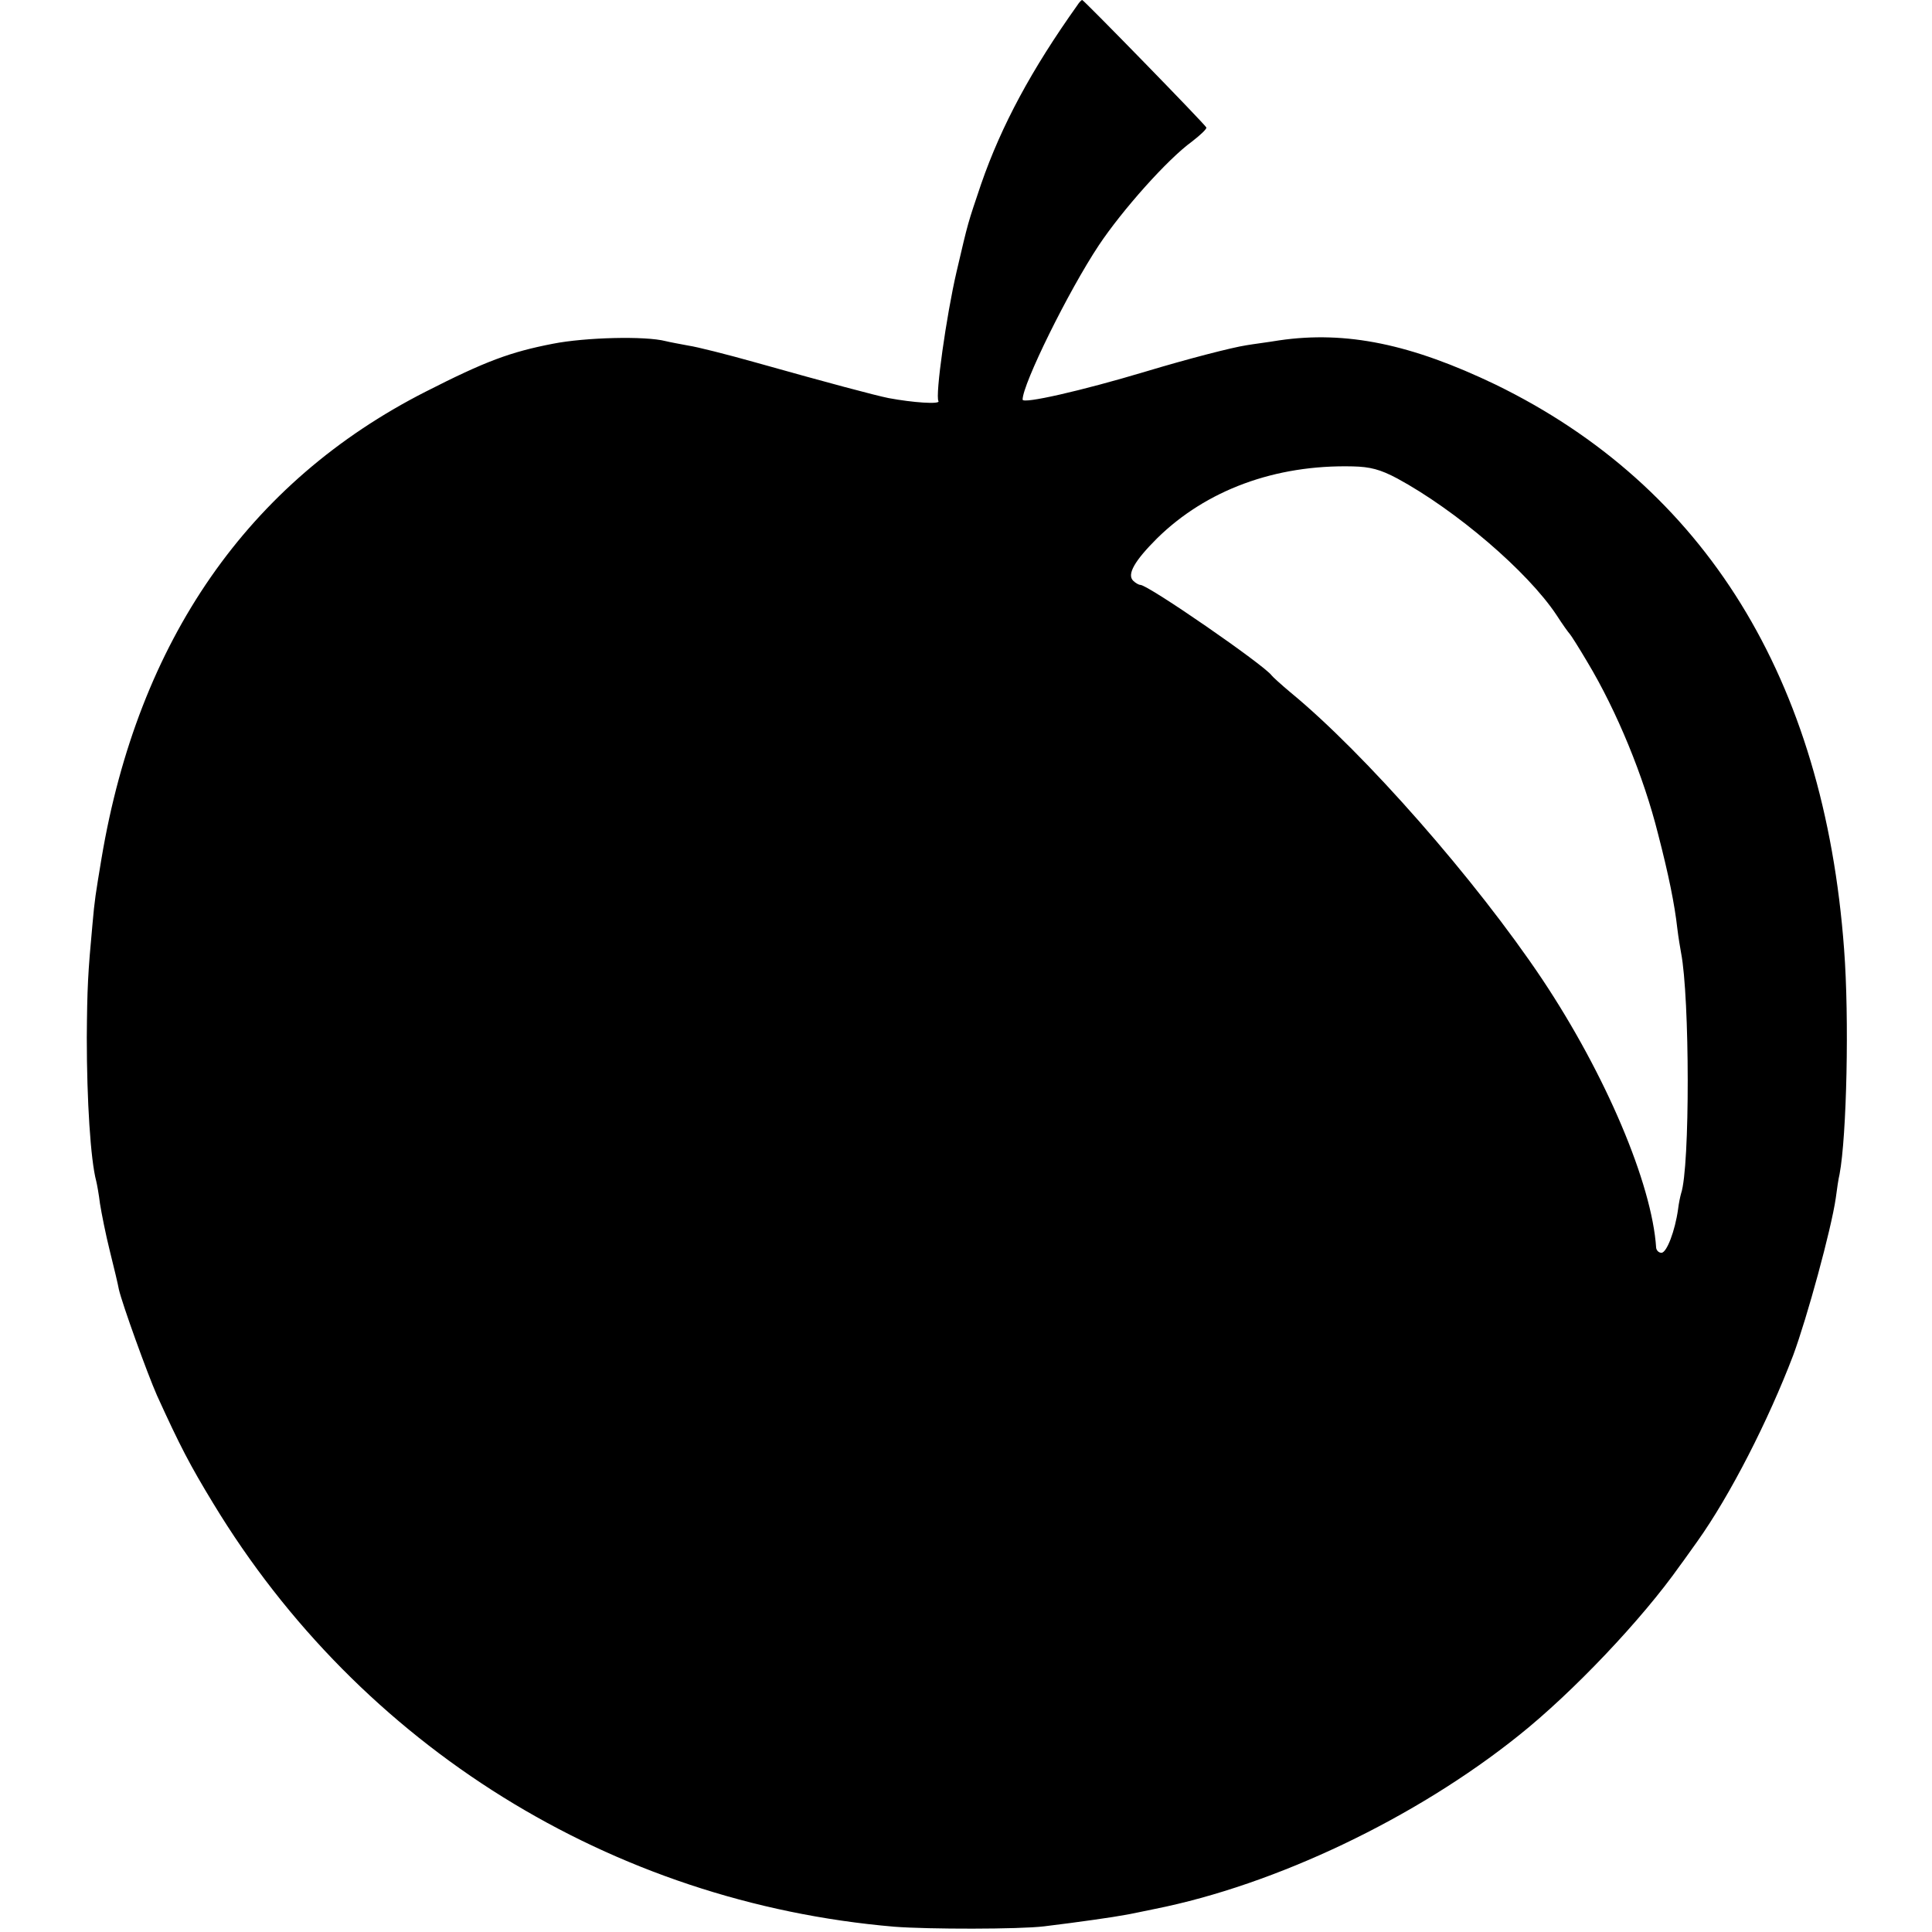 <?xml version="1.0" standalone="no"?>
<!DOCTYPE svg PUBLIC "-//W3C//DTD SVG 20010904//EN"
 "http://www.w3.org/TR/2001/REC-SVG-20010904/DTD/svg10.dtd">
<svg version="1.0" xmlns="http://www.w3.org/2000/svg"
 width="512pt" height="512pt" viewBox="0 0 512 512"
 preserveAspectRatio="xMidYMid meet">
<g transform="translate(0,512) scale(0.1,-0.1)"
fill="#000000" stroke="none">
<path d="M2855 5106 c-121 -170 -201 -318 -255 -474 -36 -107 -33 -95 -65
-232 -27 -116 -57 -329 -48 -343 5 -9 -68 -4 -132 8 -35 7 -159 40 -351 94
-78 22 -158 42 -179 45 -21 4 -49 9 -61 12 -54 14 -213 10 -299 -7 -113 -22
-178 -46 -337 -127 -470 -239 -762 -659 -859 -1237 -16 -97 -18 -107 -24 -175
-12 -129 -14 -167 -15 -300 0 -166 10 -324 25 -380 2 -8 7 -35 10 -60 4 -25
15 -81 26 -125 11 -44 22 -90 24 -102 9 -39 75 -222 101 -281 61 -134 87 -184
149 -286 390 -644 1056 -1058 1805 -1122 90 -7 331 -7 397 1 91 11 188 25 213
30 14 2 50 10 80 16 321 64 692 241 965 460 143 114 327 308 427 450 10 13 30
42 46 64 87 122 188 320 254 493 37 100 101 334 113 417 3 23 7 51 10 63 19
101 26 414 12 597 -53 716 -369 1226 -924 1496 -223 107 -395 143 -573 117
-30 -5 -70 -10 -87 -13 -39 -6 -155 -36 -268 -70 -170 -51 -325 -86 -325 -74
0 41 121 287 202 409 62 93 182 228 247 275 22 17 39 33 38 37 -2 7 -325 338
-329 338 -2 0 -8 -6 -13 -14z m848 -1254 c155 -84 345 -246 422 -362 16 -25
32 -47 35 -50 3 -3 24 -36 47 -75 78 -130 149 -303 187 -455 28 -108 44 -187
51 -250 3 -25 8 -54 10 -65 23 -118 24 -568 0 -638 -2 -7 -6 -25 -8 -42 -8
-57 -30 -115 -44 -115 -7 0 -13 6 -14 13 -11 170 -134 460 -302 712 -176 263
-471 599 -667 760 -25 21 -47 41 -50 45 -19 27 -327 240 -348 240 -4 0 -13 5
-19 11 -17 17 4 53 63 112 130 128 313 196 519 191 46 -1 73 -8 118 -32z"/>
</g>
</svg>

